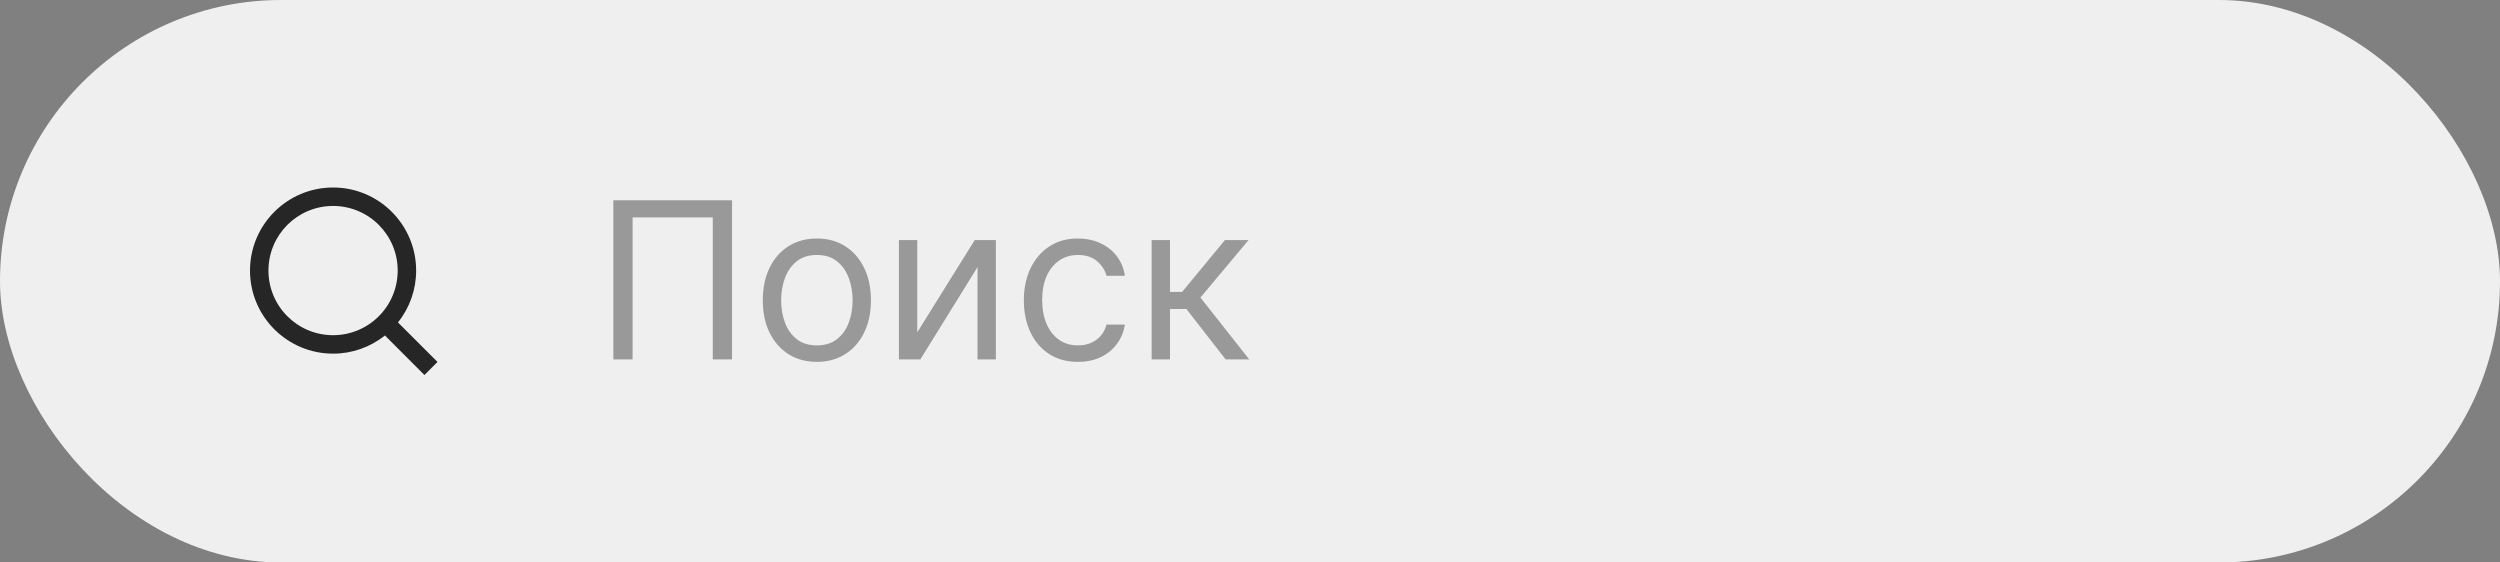 <?xml version="1.0" encoding="UTF-8"?> <svg xmlns="http://www.w3.org/2000/svg" width="160" height="36" viewBox="0 0 160 36" fill="none"><rect x="0" y="0" width="160" height="36" fill="#808080" stroke="none"/> <rect width="160" height="36" rx="18" fill="#EFEFEF"></rect> <path d="M25.47 20.635L28 23.164L27.164 24L24.635 21.47C23.694 22.224 22.523 22.635 21.317 22.633C18.382 22.633 16 20.251 16 17.317C16 14.382 18.382 12 21.317 12C24.251 12 26.633 14.382 26.633 17.317C26.635 18.523 26.224 19.694 25.47 20.635ZM24.285 20.196C25.035 19.425 25.453 18.392 25.452 17.317C25.452 15.032 23.601 13.181 21.317 13.181C19.032 13.181 17.181 15.032 17.181 17.317C17.181 19.601 19.032 21.452 21.317 21.452C22.392 21.453 23.425 21.035 24.196 20.285L24.285 20.196Z" fill="#262626"></path> <path d="M46.849 12.818V23H45.617V13.912H40.486V23H39.253V12.818H46.849ZM52.28 23.159C51.59 23.159 50.985 22.995 50.465 22.667C49.948 22.339 49.544 21.88 49.252 21.29C48.964 20.7 48.819 20.01 48.819 19.222C48.819 18.426 48.964 17.732 49.252 17.139C49.544 16.545 49.948 16.084 50.465 15.756C50.985 15.428 51.59 15.264 52.28 15.264C52.969 15.264 53.572 15.428 54.089 15.756C54.61 16.084 55.014 16.545 55.302 17.139C55.594 17.732 55.74 18.426 55.74 19.222C55.74 20.01 55.594 20.7 55.302 21.29C55.014 21.88 54.61 22.339 54.089 22.667C53.572 22.995 52.969 23.159 52.28 23.159ZM52.28 22.105C52.803 22.105 53.234 21.971 53.572 21.702C53.91 21.434 54.161 21.081 54.323 20.643C54.485 20.206 54.567 19.732 54.567 19.222C54.567 18.711 54.485 18.236 54.323 17.795C54.161 17.354 53.91 16.998 53.572 16.726C53.234 16.454 52.803 16.318 52.28 16.318C51.756 16.318 51.325 16.454 50.987 16.726C50.649 16.998 50.399 17.354 50.236 17.795C50.074 18.236 49.993 18.711 49.993 19.222C49.993 19.732 50.074 20.206 50.236 20.643C50.399 21.081 50.649 21.434 50.987 21.702C51.325 21.971 51.756 22.105 52.28 22.105ZM58.704 21.27L62.383 15.364H63.735V23H62.562V17.094L58.903 23H57.531V15.364H58.704V21.27ZM68.987 23.159C68.271 23.159 67.654 22.99 67.137 22.652C66.62 22.314 66.222 21.848 65.944 21.255C65.666 20.662 65.526 19.984 65.526 19.222C65.526 18.446 65.669 17.762 65.954 17.168C66.242 16.572 66.643 16.106 67.157 15.771C67.674 15.433 68.277 15.264 68.967 15.264C69.504 15.264 69.988 15.364 70.418 15.562C70.849 15.761 71.202 16.04 71.478 16.398C71.752 16.756 71.923 17.173 71.99 17.651H70.816C70.727 17.303 70.528 16.994 70.22 16.726C69.915 16.454 69.504 16.318 68.987 16.318C68.529 16.318 68.128 16.438 67.784 16.676C67.442 16.912 67.175 17.245 66.983 17.675C66.794 18.103 66.7 18.605 66.7 19.182C66.7 19.772 66.793 20.285 66.978 20.723C67.167 21.16 67.432 21.5 67.774 21.742C68.118 21.984 68.523 22.105 68.987 22.105C69.292 22.105 69.568 22.052 69.817 21.946C70.066 21.84 70.276 21.688 70.448 21.489C70.621 21.29 70.743 21.051 70.816 20.773H71.99C71.923 21.224 71.759 21.63 71.497 21.991C71.239 22.349 70.896 22.634 70.468 22.846C70.044 23.055 69.55 23.159 68.987 23.159ZM73.705 23V15.364H74.878V18.685H75.654L78.398 15.364H79.909L76.827 19.043L79.949 23H78.438L75.932 19.778H74.878V23H73.705Z" fill="#999999"></path> </svg> 
